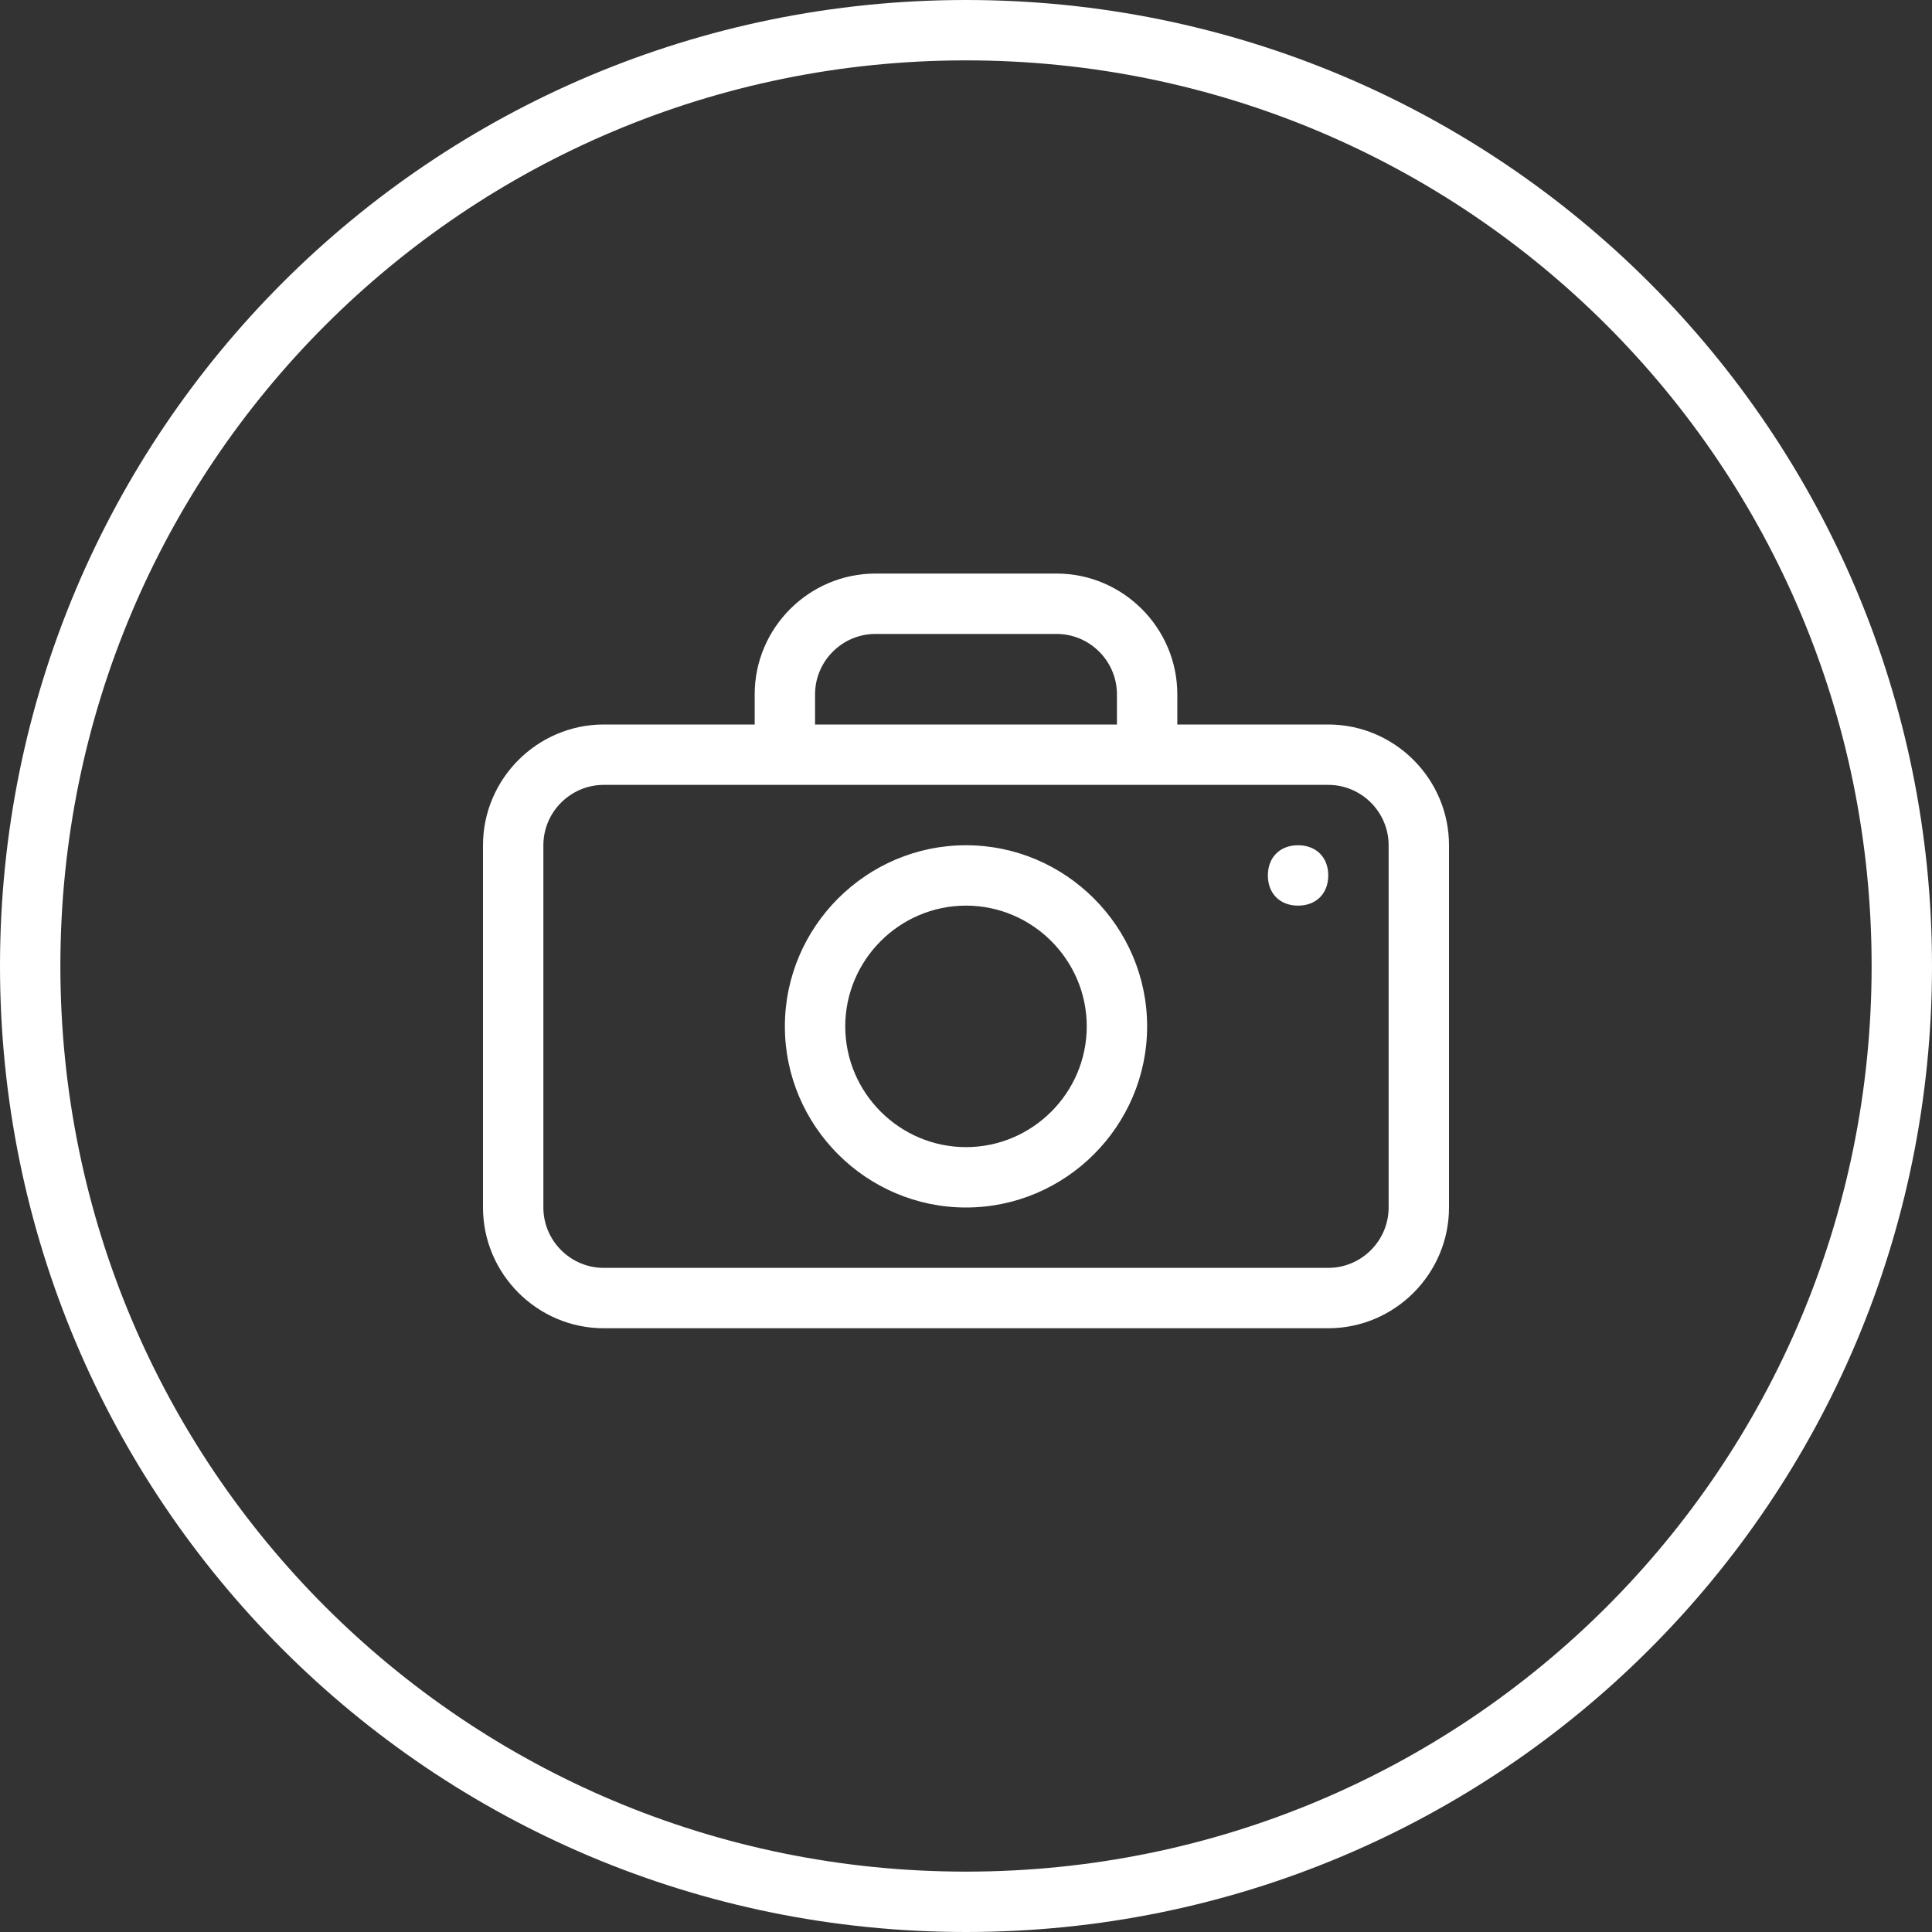 <?xml version="1.0" encoding="utf-8"?>
<!-- Generator: Adobe Illustrator 23.0.2, SVG Export Plug-In . SVG Version: 6.00 Build 0)  -->
<svg version="1.1" id="Capa_1" xmlns="http://www.w3.org/2000/svg" xmlns:xlink="http://www.w3.org/1999/xlink" x="0px" y="0px"
	 viewBox="0 0 64 64" style="enable-background:new 0 0 64 64;" xml:space="preserve">
<rect x="0" y="0" width="64" height="64" fill="#333333" stroke="none"/>
<style type="text/css">
	.st0{fill:#FFFFFF;}
</style>
<g>
	<g>
		<g id="circle_12_">
			<g>
				<path class="st0" d="M32,0C14.3,0,0,14.3,0,32c0,17.7,14.3,32,32,32c17.7,0,32-14.3,32-32C64,14.3,49.7,0,32,0z M32,62
					C15.4,62,2,48.6,2,32S15.4,2,32,2s30,13.4,30,30S48.6,62,32,62z"/>
			</g>
		</g>
		<g id="Printer_1_">
			<g>
				<path class="st0" d="M43,28c-0.6,0-1,0.4-1,1c0,0.6,0.4,1,1,1s1-0.4,1-1C44,28.4,43.6,28,43,28z M44,24h-5v-1c0-2.2-1.8-4-4-4
					h-6c-2.2,0-4,1.8-4,4v1h-5c-2.2,0-4,1.8-4,4v12c0,2.2,1.8,4,4,4h24c2.2,0,4-1.8,4-4V28C48,25.8,46.2,24,44,24z M27,23
					c0-1.1,0.9-2,2-2h6c1.1,0,2,0.9,2,2v1H27V23z M46,40c0,1.1-0.9,2-2,2H20c-1.1,0-2-0.9-2-2V28c0-1.1,0.9-2,2-2h24
					c1.1,0,2,0.9,2,2V40z M32,28c-3.3,0-6,2.7-6,6c0,3.3,2.7,6,6,6c3.3,0,6-2.7,6-6C38,30.7,35.3,28,32,28z M32,38c-2.2,0-4-1.8-4-4
					s1.8-4,4-4s4,1.8,4,4S34.2,38,32,38z"/>
			</g>
		</g>
	</g>
</g>
</svg>
